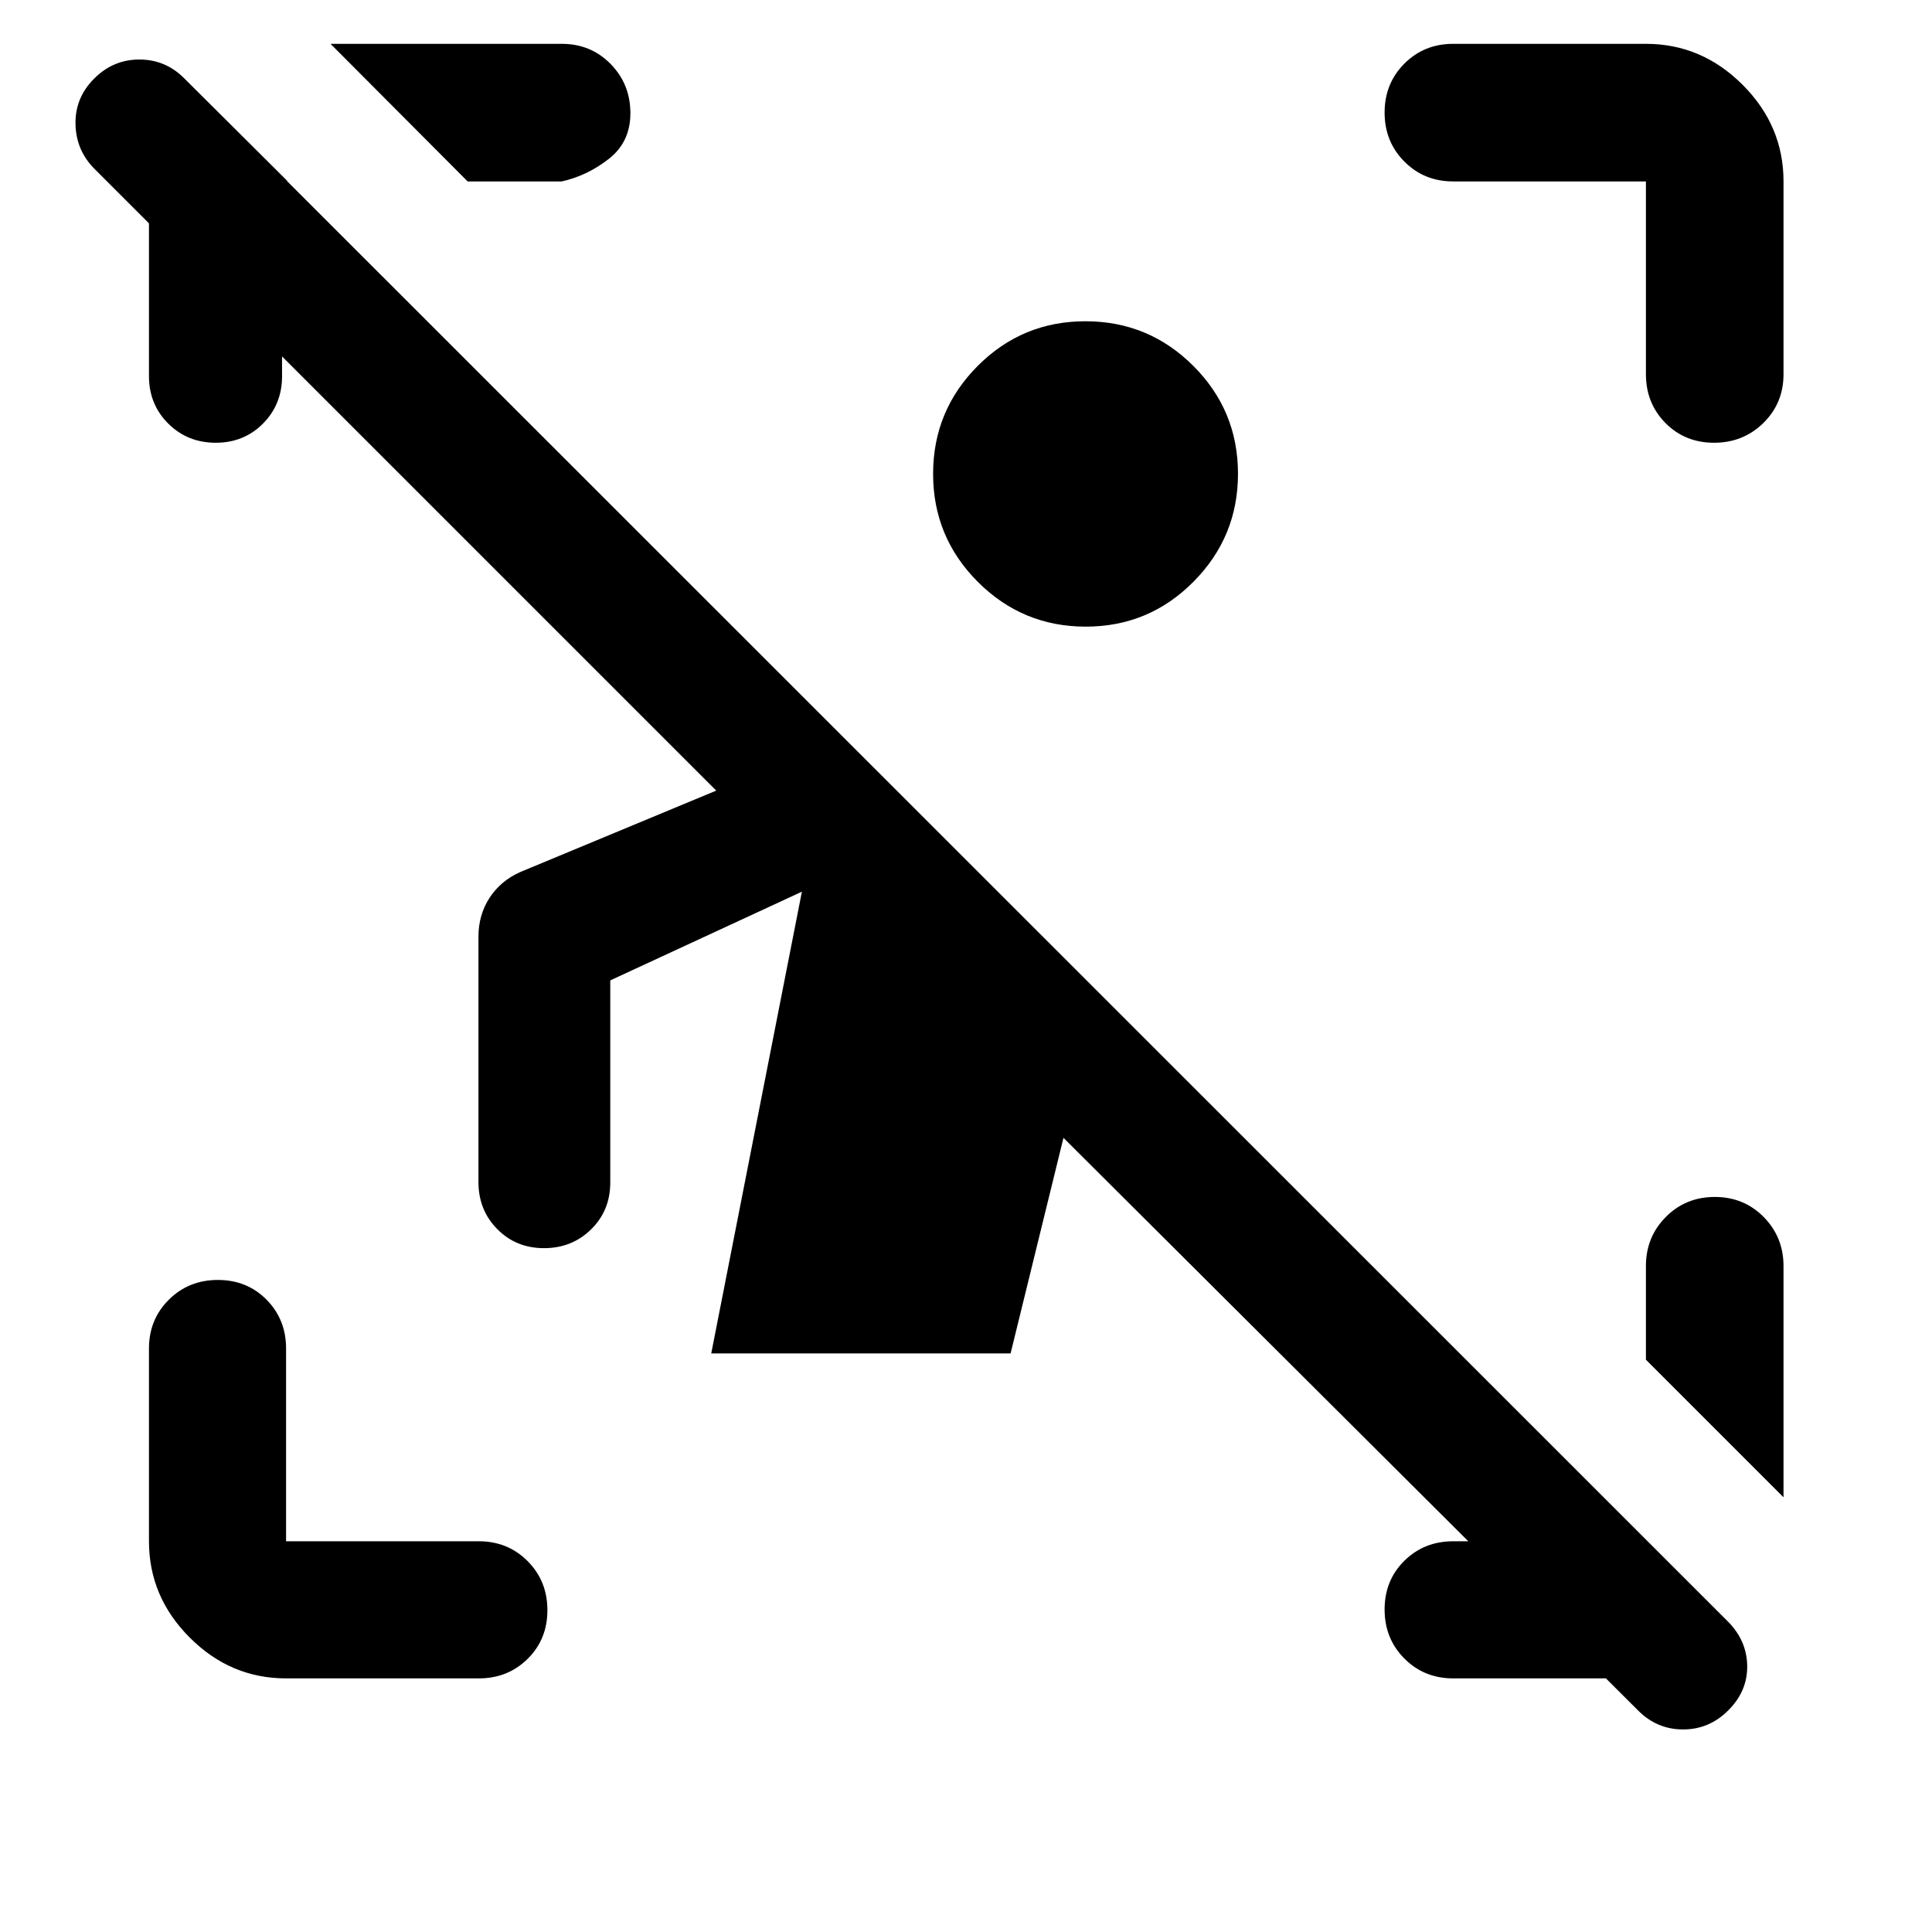 <svg xmlns="http://www.w3.org/2000/svg" width="48" height="48" viewBox="0 -960 960 960"><path d="M813.91-110.13 528.43-394.61l-26.28 107.13H353.41l45.05-229.45-95.22 44.08v100.42q0 13.94-9.51 23.28-9.51 9.35-23.41 9.35-13.91 0-23.24-9.47-9.34-9.46-9.34-23.4v-121.9q0-10.78 5.47-19.24 5.47-8.45 15.16-12.82l97.52-40.52L47-876.04q-9.24-9.24-9.48-22.34-.24-13.1 9.29-22.58 9.43-9.47 22.46-9.47 13.03 0 22.4 9.47l767.16 766.92q9.24 9.47 9.35 21.95.12 12.48-9.41 21.96-9.43 9.48-22.45 9.48-13.03 0-22.41-9.48Zm-671.76-15.89q-27.6 0-47.86-20.27-20.27-20.26-20.27-47.86v-95.78q0-14.43 9.87-24.25t24.37-9.82q14.5 0 24.2 9.82 9.69 9.82 9.69 24.25v95.78h95.78q14.43 0 24.25 9.87t9.82 24.37q0 14.5-9.82 24.19-9.82 9.7-24.25 9.7h-95.78Zm675.7-648.05v-95.78h-95.78q-14.43 0-24.25-9.87T688-904.07q0-14.48 9.82-24.31 9.82-9.84 24.25-9.84h95.78q27.7 0 48.03 20.34 20.34 20.33 20.34 48.03v95.78q0 14.43-10.01 24.25-10.02 9.82-24.49 9.82-14.48 0-24.18-9.82-9.69-9.82-9.69-24.25Zm-743.83 1v-96.78q0-13.67 5.36-25.98t15.66-21.76l47.74 47.5h-2.63v97.02q0 14-9.47 23.54-9.46 9.53-23.48 9.53-14.03 0-23.6-9.53-9.58-9.54-9.58-23.54Zm648.05 647.05q-14.43 0-24.25-9.87T688-160.26q0-14.5 9.82-24.2 9.82-9.69 24.25-9.69h74.73l47.74 47.98q-10.49 9.44-22.52 14.8-12.03 5.35-25.85 5.35h-74.1Zm-489.7-743.83-68.13-68.37h114.92q14.44 0 24.26 10.01 9.82 10.02 9.82 24.49 0 14.24-10.66 22.62t-23.41 11.25h-46.8ZM886.22-216l-68.37-68.37v-46.56q0-14.4 9.87-24.35 9.87-9.96 24.35-9.96 14.48 0 24.31 9.97 9.84 9.98 9.84 24.4V-216ZM539.49-648.63q-31.4 0-53.62-22.25t-22.22-53.65q0-31.4 22.14-53.62t53.54-22.22q31.41 0 53.61 22.17 22.21 22.16 22.21 53.62 0 31.36-22.13 53.65-22.12 22.3-53.53 22.3Z"/></svg>